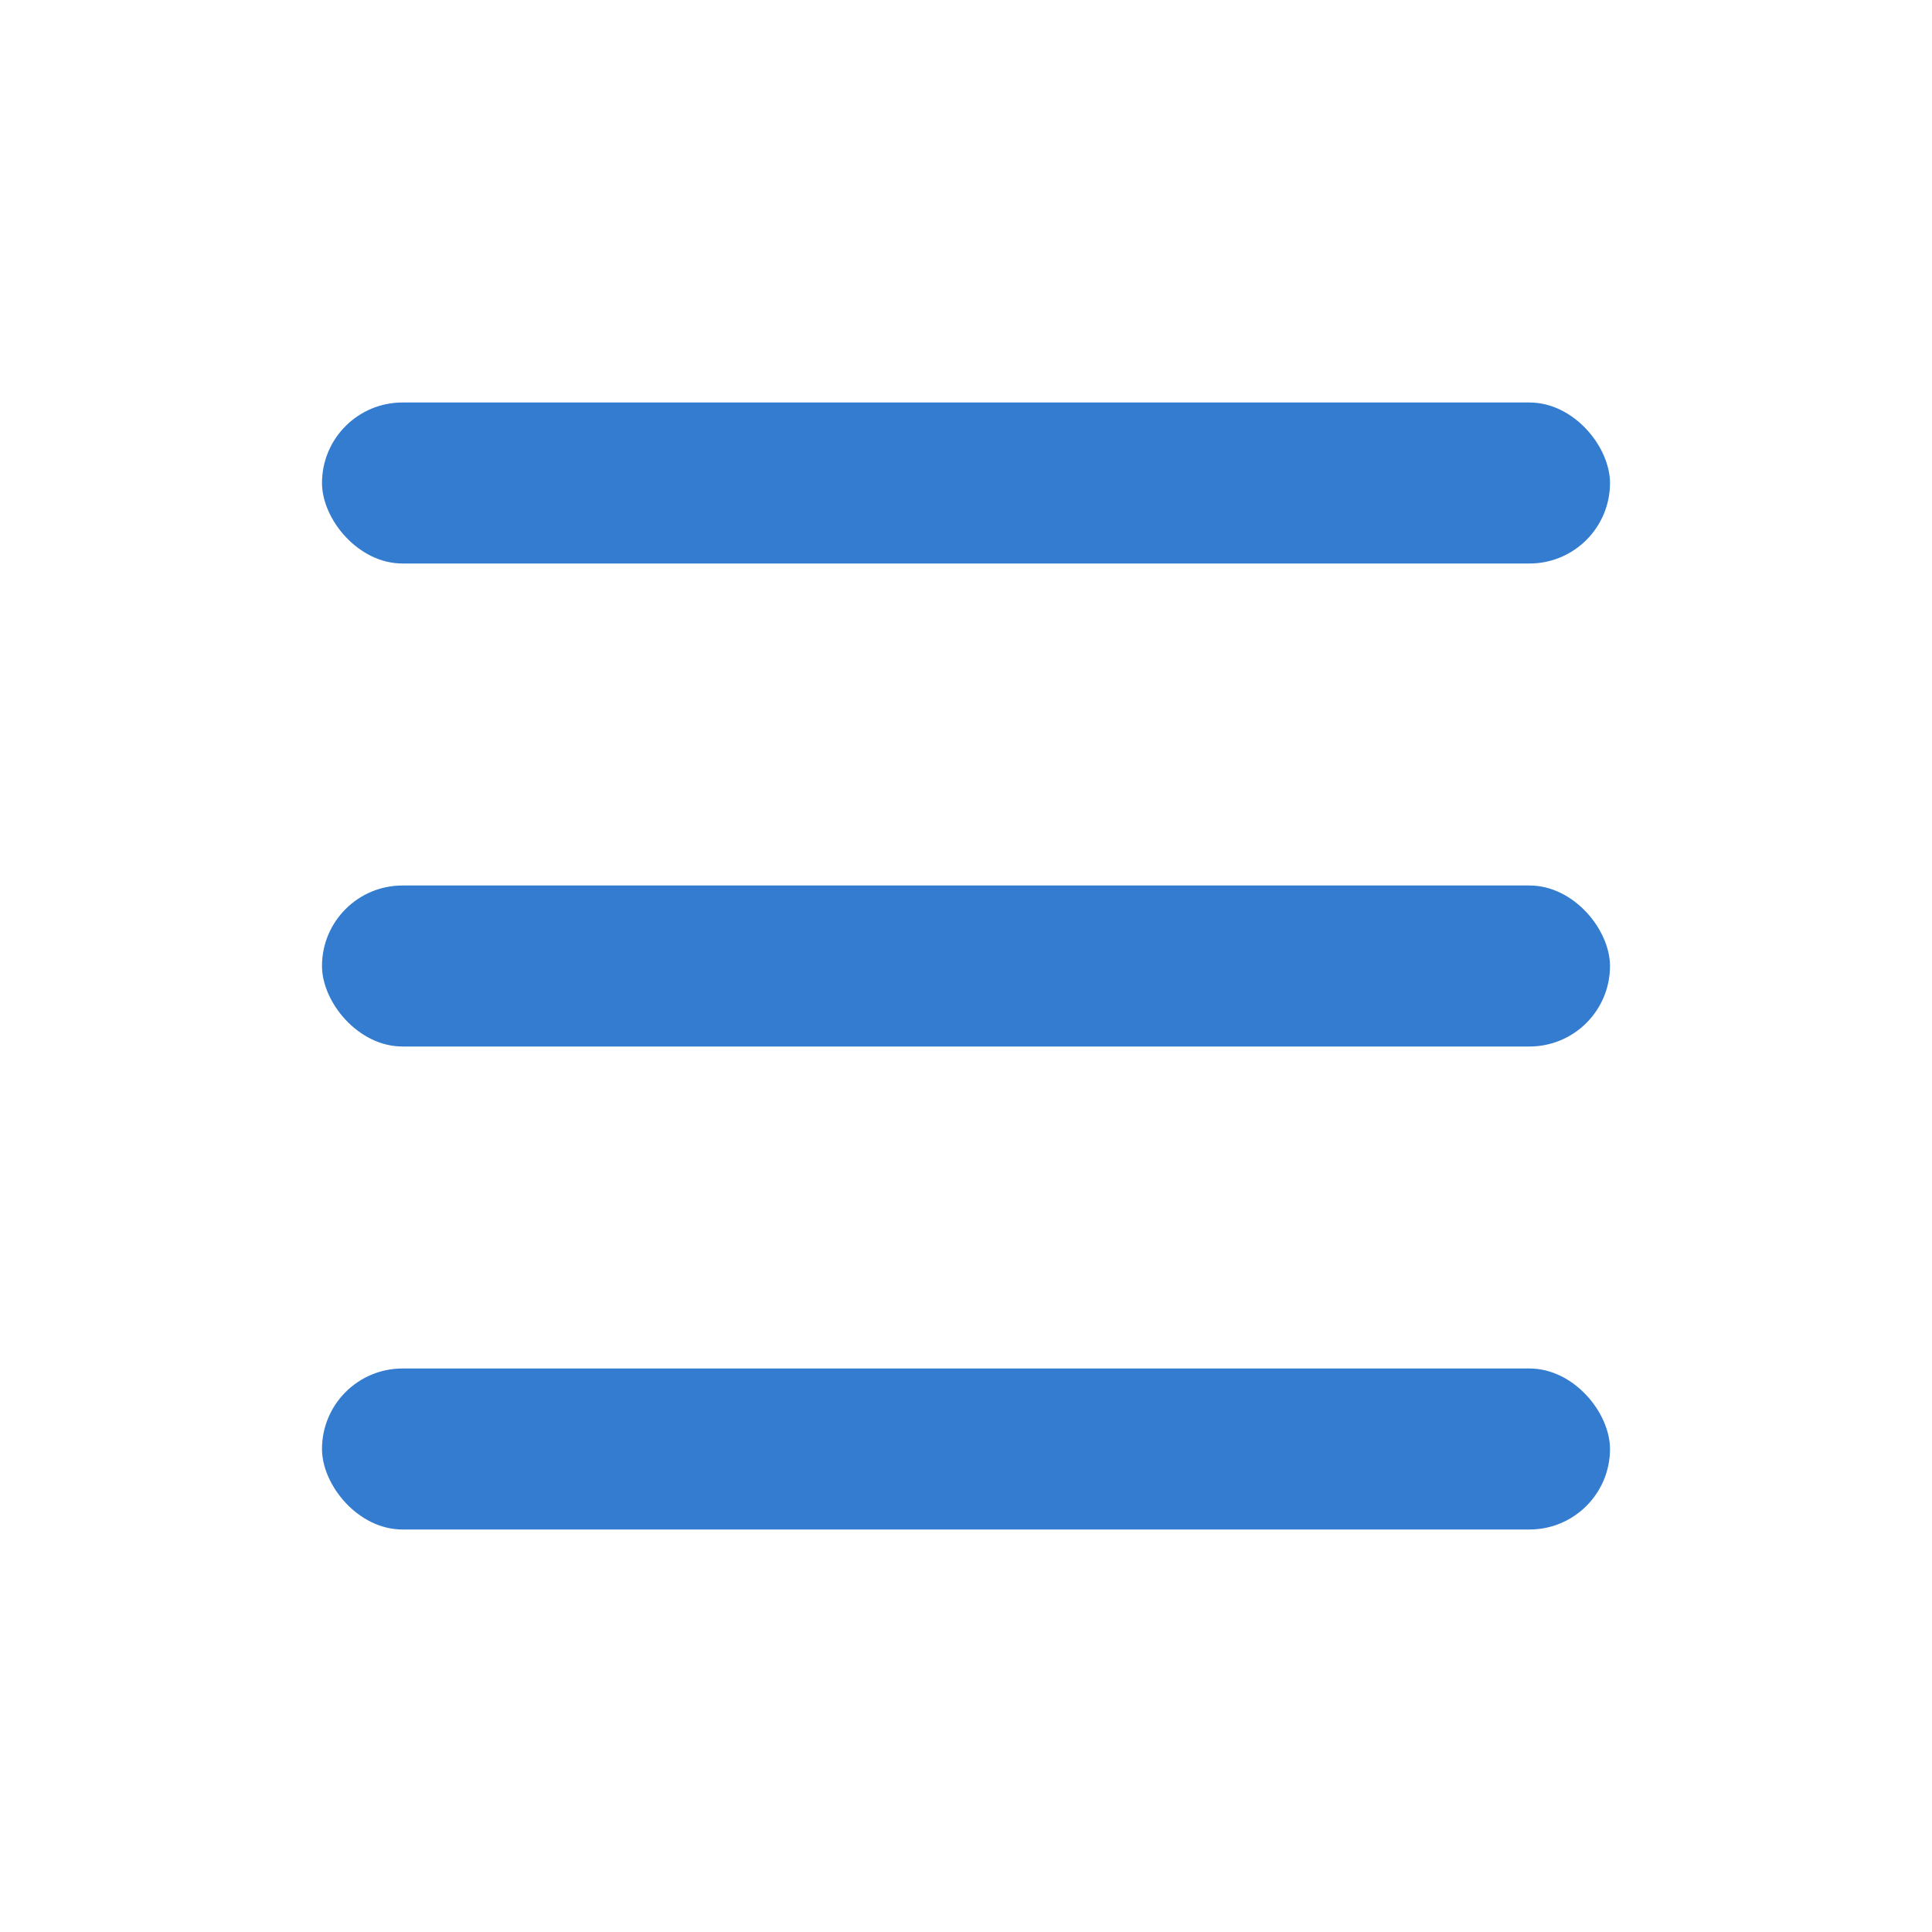 <svg width="36" height="36" viewBox="0 0 36 36" fill="none" xmlns="http://www.w3.org/2000/svg">
<rect x="6" y="7.5" width="24" height="3" rx="1.5" fill="#337CCF"/>
<rect x="6" y="16.5" width="24" height="3" rx="1.5" fill="#337CCF"/>
<rect x="6" y="25.5" width="24" height="3" rx="1.5" fill="#337CCF"/>
</svg>
